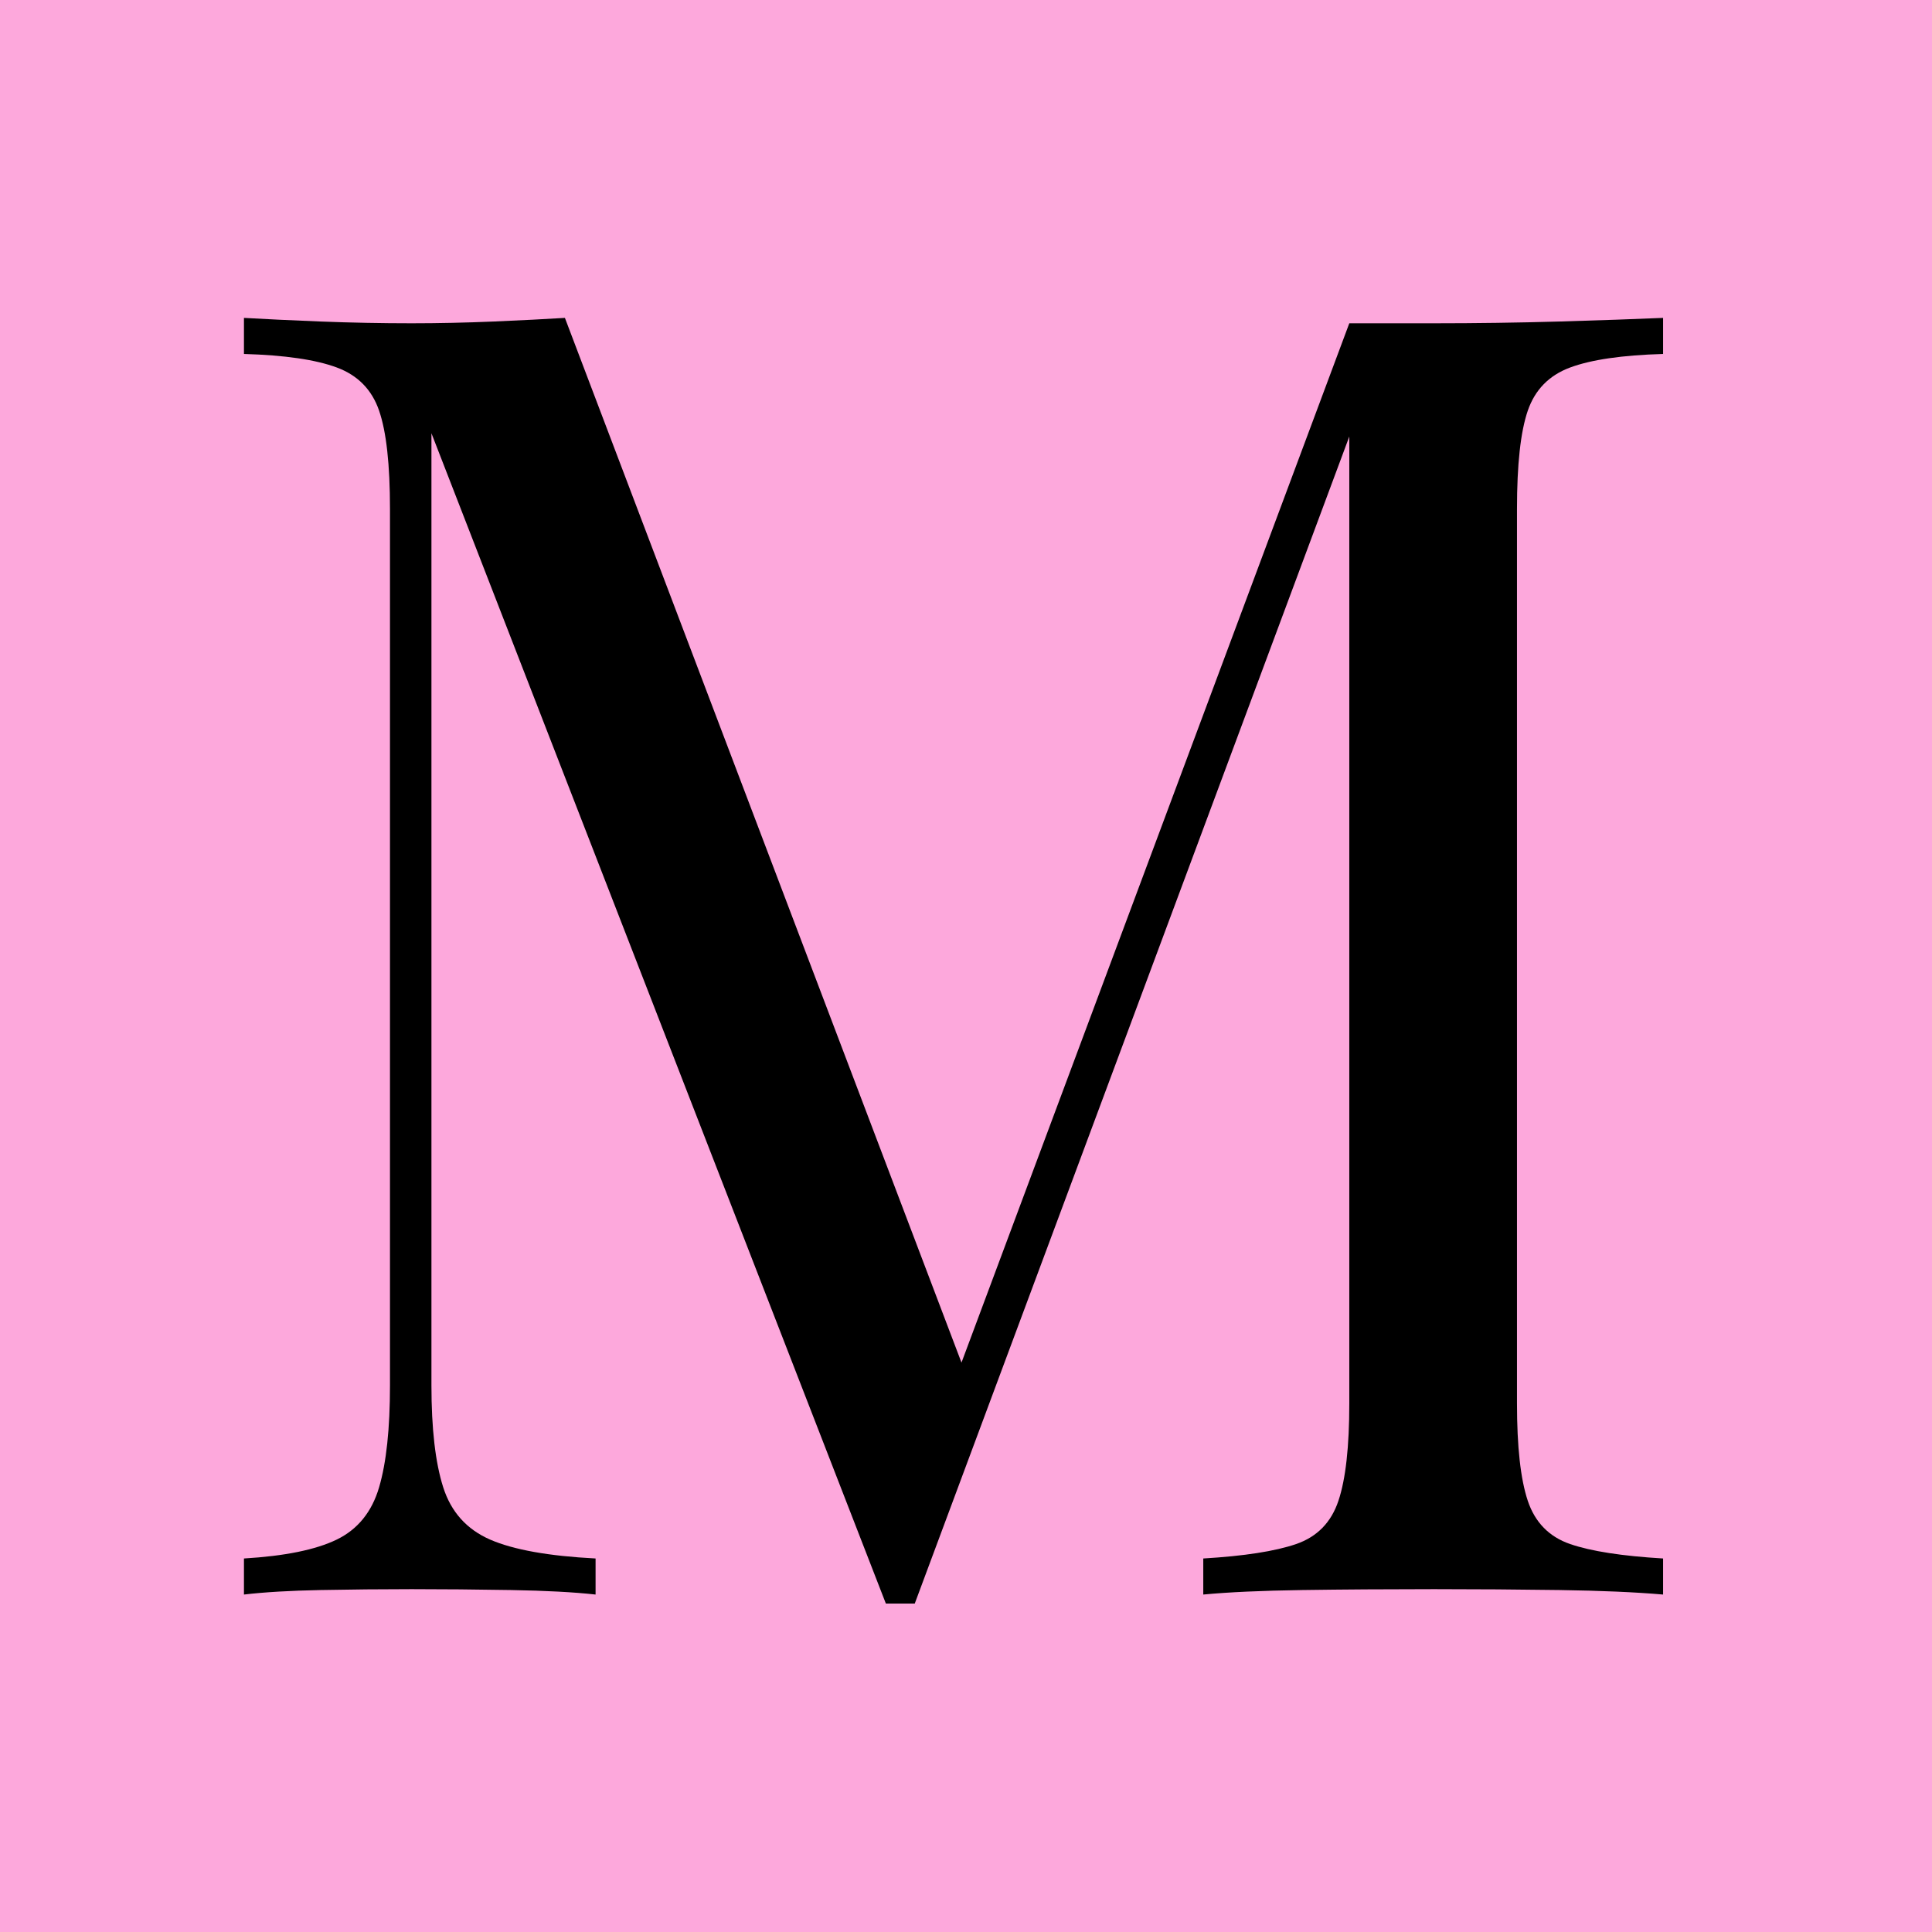 <svg version="1.0" preserveAspectRatio="xMidYMid meet" height="500" viewBox="0 0 375 375" zoomAndPan="magnify" width="500" xmlns:xlink="http://www.w3.org/1999/xlink" xmlns="http://www.w3.org/2000/svg"><defs><g></g></defs><rect fill-opacity="1" height="450" y="-37.5" fill="#ffffff" width="450" x="-37.5"></rect><rect fill-opacity="1" height="450" y="-37.5" fill="#fda8dc" width="450" x="-37.5"></rect><g fill-opacity="1" fill="#000000"><g transform="translate(32.648, 309.5)"><g><path d="M 290.156 -247.797 L 290.156 -240.797 C 282.219 -240.566 276.207 -239.691 272.125 -238.172 C 268.039 -236.66 265.297 -233.863 263.891 -229.781 C 262.492 -225.695 261.797 -219.336 261.797 -210.703 L 261.797 -37.094 C 261.797 -28.695 262.492 -22.398 263.891 -18.203 C 265.297 -14.004 268.039 -11.203 272.125 -9.797 C 276.207 -8.398 282.219 -7.469 290.156 -7 L 290.156 0 C 284.781 -0.469 278.066 -0.758 270.016 -0.875 C 261.973 -0.988 253.867 -1.047 245.703 -1.047 C 236.598 -1.047 228.078 -0.988 220.141 -0.875 C 212.211 -0.758 205.801 -0.469 200.906 0 L 200.906 -7 C 208.832 -7.469 214.836 -8.398 218.922 -9.797 C 223.004 -11.203 225.742 -14.004 227.141 -18.203 C 228.547 -22.398 229.25 -28.695 229.25 -37.094 L 229.25 -229.594 L 230.656 -228.547 L 144.906 1.75 L 139.297 1.75 L 51.094 -225.406 L 51.094 -40.594 C 51.094 -32.195 51.852 -25.609 53.375 -20.828 C 54.895 -16.047 57.926 -12.66 62.469 -10.672 C 67.02 -8.691 73.848 -7.469 82.953 -7 L 82.953 0 C 78.754 -0.469 73.27 -0.758 66.5 -0.875 C 59.727 -0.988 53.312 -1.047 47.25 -1.047 C 41.414 -1.047 35.523 -0.988 29.578 -0.875 C 23.629 -0.758 18.672 -0.469 14.703 0 L 14.703 -7 C 22.629 -7.469 28.633 -8.691 32.719 -10.672 C 36.801 -12.66 39.539 -16.047 40.938 -20.828 C 42.344 -25.609 43.047 -32.195 43.047 -40.594 L 43.047 -210.703 C 43.047 -219.336 42.344 -225.695 40.938 -229.781 C 39.539 -233.863 36.801 -236.66 32.719 -238.172 C 28.633 -239.691 22.629 -240.566 14.703 -240.797 L 14.703 -247.797 C 18.672 -247.566 23.629 -247.332 29.578 -247.094 C 35.523 -246.863 41.414 -246.75 47.25 -246.75 C 52.383 -246.75 57.691 -246.863 63.172 -247.094 C 68.66 -247.332 73.27 -247.566 77 -247.797 L 156.453 -38.5 L 150.5 -35.703 L 229.25 -246.75 C 232.051 -246.75 234.789 -246.75 237.469 -246.75 C 240.156 -246.75 242.898 -246.75 245.703 -246.75 C 253.867 -246.75 261.973 -246.863 270.016 -247.094 C 278.066 -247.332 284.781 -247.566 290.156 -247.797 Z M 290.156 -247.797"></path></g></g></g></svg>